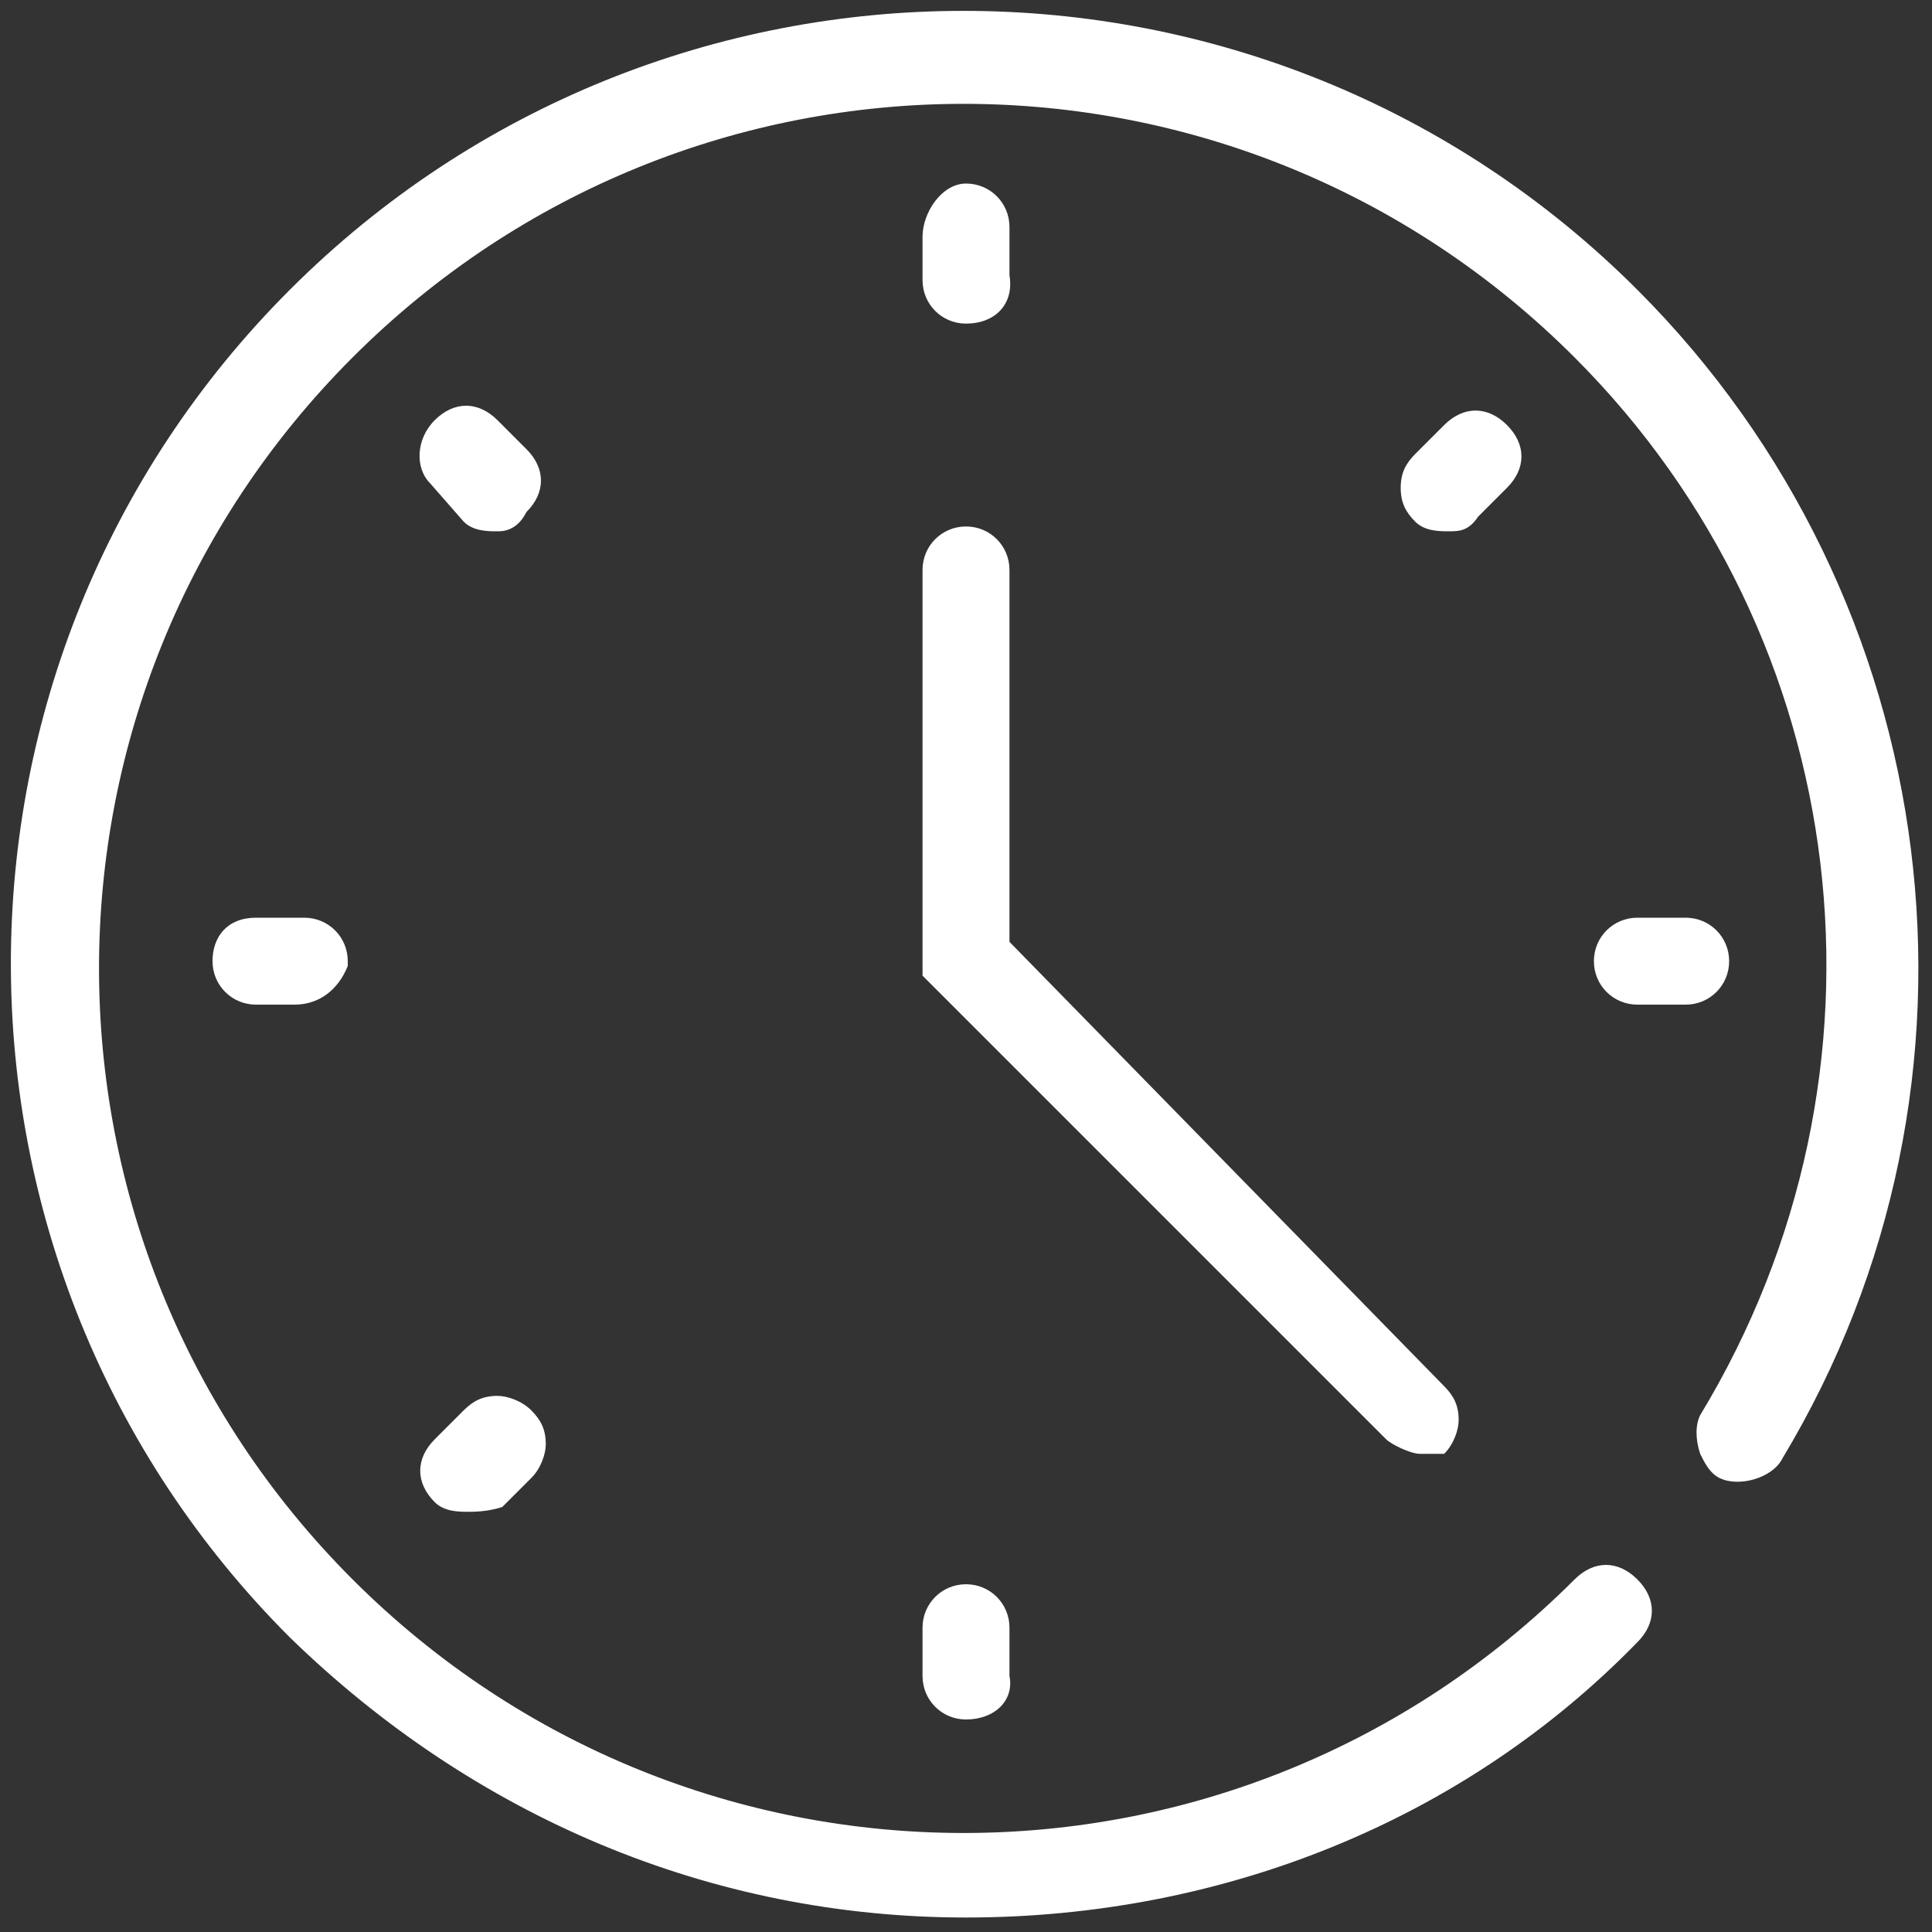 <?xml version="1.0" encoding="utf-8"?>
<!-- Generator: Adobe Illustrator 21.0.0, SVG Export Plug-In . SVG Version: 6.00 Build 0)  -->
<svg version="1.1" id="Capa_1" xmlns="http://www.w3.org/2000/svg" xmlns:xlink="http://www.w3.org/1999/xlink" x="0px" y="0px"
	 viewBox="0 0 40 40" style="enable-background:new 0 0 40 40;" xml:space="preserve">
<rect x="0" y="0" width="40" height="40" fill="#333333" stroke="none"/>
<style type="text/css">
	.st0{fill:#FFFFFF;}
</style>
<g>
	<g>
		<g>
			<path class="st0" d="M29.4,29.8c-0.1,0-0.4-0.1-0.5-0.2L19.4,20v-8.3c0-0.4,0.2-0.6,0.6-0.6c0.4,0,0.6,0.2,0.6,0.6v7.8l9.1,9.3
				c0.2,0.2,0.2,0.6,0,0.9C29.7,29.8,29.5,29.8,29.4,29.8z"/>
			<path class="st0" d="M29.4,30.1c-0.2,0-0.6-0.2-0.7-0.3l-9.6-9.6v-8.4c0-0.5,0.4-0.9,0.9-0.9s0.9,0.4,0.9,0.9v7.7l9,9.2
				c0.2,0.2,0.3,0.4,0.3,0.7c0,0.2-0.1,0.5-0.3,0.7C29.8,30.1,29.6,30.1,29.4,30.1z M19.7,19.9l9.4,9.4c0.1,0.1,0.2,0.1,0.3,0.1
				c0.1,0,0.1,0,0.1,0c0.1-0.1,0.1-0.1,0.1-0.2c0-0.1,0-0.1-0.1-0.2l-9.2-9.4v-7.9c0-0.2-0.1-0.3-0.3-0.3s-0.3,0.1-0.3,0.3V19.9z"/>
		</g>
	</g>
	<g>
		<g>
			<path class="st0" d="M20,39.4c-5,0-10-2-13.8-5.7c-7.6-7.6-7.6-19.9,0-27.4s19.9-7.6,27.4,0c6.3,6.3,7.6,16.1,2.9,23.8
				c-0.1,0.2-0.6,0.4-0.9,0.2c-0.2-0.1-0.4-0.6-0.2-0.9c4.4-7.2,3.3-16.3-2.7-22.3C25.8,0,14.2,0,7.1,7.1S0,25.8,7.1,32.8
				s18.7,7.1,25.7,0c0.2-0.2,0.6-0.2,0.9,0c0.2,0.2,0.2,0.6,0,0.9C29.9,37.6,25,39.4,20,39.4z"/>
			<path class="st0" d="M20,39.7c-5.3,0-10.2-2.1-14-5.8C-1.7,26.2-1.7,13.7,6,6c7.7-7.7,20.2-7.7,27.9,0c6.4,6.4,7.7,16.4,3,24.2
				c-0.2,0.4-0.9,0.6-1.3,0.4c-0.2-0.1-0.3-0.3-0.4-0.5c-0.1-0.3-0.1-0.6,0-0.8c4.3-7.1,3.2-16.1-2.6-21.9c-7-7-18.3-7-25.3,0
				c-7,7-7,18.3,0,25.3c7,7,18.3,7,25.3,0c0.4-0.4,0.9-0.4,1.3,0c0.4,0.4,0.4,0.9,0,1.3C30.3,37.7,25.3,39.7,20,39.7z M20,0.9
				c-4.9,0-9.8,1.9-13.5,5.6c-7.4,7.4-7.4,19.5,0,27c3.6,3.6,8.4,5.6,13.5,5.6c5.1,0,9.9-2,13.4-5.6c0.1-0.1,0.1-0.3,0-0.4
				c-0.1-0.1-0.3-0.1-0.4,0c-7.2,7.2-19,7.2-26.2,0c-7.2-7.2-7.2-19,0-26.2c7.2-7.2,19-7.2,26.2,0c6.1,6.1,7.2,15.4,2.7,22.7
				c0,0.1,0,0.3,0.1,0.4c0.1,0,0.4,0,0.4-0.1c4.6-7.5,3.4-17.2-2.9-23.4C29.7,2.8,24.9,0.9,20,0.9z"/>
		</g>
	</g>
	<g>
		<g>
			<path class="st0" d="M20,6.4c-0.4,0-0.6-0.2-0.6-0.6V4.9c0-0.4,0.2-0.7,0.6-0.7c0.4,0,0.6,0.2,0.6,0.6v1
				C20.6,6.1,20.4,6.4,20,6.4z"/>
			<path class="st0" d="M20,6.7c-0.5,0-0.9-0.4-0.9-0.9V4.9c0-0.5,0.4-1.1,0.9-1.1c0.5,0,0.9,0.4,0.9,0.9v1C21,6.3,20.6,6.7,20,6.7z
				 M20,4.5c-0.2,0-0.3,0.2-0.3,0.4v0.9c0,0.2,0.1,0.3,0.3,0.3s0.3-0.1,0.3-0.3v-1C20.3,4.6,20.2,4.5,20,4.5z"/>
		</g>
	</g>
	<g>
		<g>
			<path class="st0" d="M20,35.3c-0.4,0-0.6-0.2-0.6-0.6v-1c0-0.4,0.2-0.6,0.6-0.6c0.4,0,0.6,0.2,0.6,0.6v1
				C20.6,35,20.4,35.3,20,35.3z"/>
			<path class="st0" d="M20,35.6c-0.5,0-0.9-0.4-0.9-0.9v-1c0-0.5,0.4-0.9,0.9-0.9s0.9,0.4,0.9,0.9v1C21,35.2,20.6,35.6,20,35.6z
				 M20,33.4c-0.2,0-0.3,0.1-0.3,0.3v1c0,0.2,0.1,0.3,0.3,0.3s0.3-0.1,0.3-0.3v-1C20.3,33.5,20.2,33.4,20,33.4z"/>
		</g>
	</g>
	<g>
		<g>
			<path class="st0" d="M34.9,20.5h-1c-0.4,0-0.6-0.2-0.6-0.6c0-0.4,0.2-0.6,0.6-0.6h1c0.4,0,0.6,0.2,0.6,0.6S35.3,20.5,34.9,20.5z"
				/>
			<path class="st0" d="M34.9,20.8h-1c-0.5,0-0.9-0.4-0.9-0.9s0.4-0.9,0.9-0.9h1c0.5,0,0.9,0.4,0.9,0.9S35.4,20.8,34.9,20.8z
				 M33.9,19.6c-0.2,0-0.3,0.1-0.3,0.3s0.1,0.3,0.3,0.3h1c0.2,0,0.3-0.1,0.3-0.3s-0.1-0.3-0.3-0.3H33.9z"/>
		</g>
	</g>
	<g>
		<g>
			<path class="st0" d="M30,10.6c-0.1,0-0.4,0-0.5-0.1c-0.2-0.2-0.2-0.6,0-0.9l0.6-0.6c0.2-0.2,0.6-0.2,0.9,0c0.2,0.2,0.2,0.6,0,0.9
				l-0.6,0.6C30.3,10.6,30.2,10.6,30,10.6z"/>
			<path class="st0" d="M30,11c-0.2,0-0.5,0-0.7-0.2c-0.2-0.2-0.3-0.4-0.3-0.7s0.1-0.5,0.3-0.7l0.6-0.6c0.4-0.4,0.9-0.4,1.3,0
				c0.4,0.4,0.4,0.9,0,1.3l-0.6,0.6C30.4,11,30.2,11,30,11z M30.6,9.2c-0.1,0-0.1,0-0.2,0.1l-0.6,0.6c-0.1,0.1-0.1,0.1-0.1,0.2
				c0,0.1,0,0.1,0.1,0.2c0,0,0.1,0,0.3,0c0.1,0,0.1,0,0.1,0l0.6-0.6c0.1-0.1,0.1-0.3,0-0.4C30.7,9.2,30.6,9.2,30.6,9.2z"/>
		</g>
	</g>
	<g>
		<g>
			<path class="st0" d="M10.3,10.6c-0.1,0-0.4,0-0.5-0.1L9.2,9.8c-0.2-0.2-0.2-0.6,0-0.9c0.2-0.2,0.6-0.2,0.9,0l0.6,0.6
				c0.2,0.2,0.2,0.6,0,0.9C10.5,10.6,10.4,10.6,10.3,10.6z"/>
			<path class="st0" d="M10.3,11c-0.2,0-0.5,0-0.7-0.2L8.9,10C8.6,9.7,8.6,9.1,9,8.7c0.4-0.4,0.9-0.4,1.3,0l0.6,0.6
				c0.4,0.4,0.4,0.9,0,1.3C10.7,11,10.4,11,10.3,11z M10.1,10.3c0,0,0.1,0,0.3,0c0,0,0,0,0,0c0,0,0,0,0-0.1l0.1-0.1
				c0.1-0.1,0.1-0.3,0-0.4L9.8,9.2c-0.1-0.1-0.3-0.1-0.4,0c-0.1,0.1-0.1,0.3,0,0.4L10.1,10.3C10,10.3,10,10.3,10.1,10.3z"/>
		</g>
	</g>
	<g>
		<g>
			<path class="st0" d="M9.7,31c-0.1,0-0.4,0-0.5-0.1c-0.2-0.2-0.2-0.6,0-0.9l0.6-0.6c0.2-0.2,0.6-0.2,0.9,0c0.2,0.2,0.2,0.6,0,0.9
				L10,30.9C9.9,31,9.8,31,9.7,31z"/>
			<path class="st0" d="M9.7,31.3c-0.2,0-0.5,0-0.7-0.2c-0.4-0.4-0.4-0.9,0-1.3l0.6-0.6c0.2-0.2,0.4-0.3,0.7-0.3c0,0,0,0,0,0
				c0.2,0,0.5,0.1,0.7,0.3c0.2,0.2,0.3,0.4,0.3,0.7c0,0.2-0.1,0.5-0.3,0.7l-0.6,0.6C10.1,31.3,9.8,31.3,9.7,31.3z M10.2,29.6
				c-0.1,0-0.1,0-0.2,0.1l-0.6,0.6c-0.1,0.1-0.1,0.3,0,0.4c0,0,0.1,0,0.3,0c0.1,0,0.1,0,0.1,0l0.6-0.6c0.1-0.1,0.1-0.1,0.1-0.2
				c0-0.1,0-0.1-0.1-0.2C10.4,29.6,10.3,29.6,10.2,29.6z"/>
		</g>
	</g>
	<g>
		<g>
			<path class="st0" d="M6.1,20.5H5.3c-0.4,0-0.6-0.2-0.6-0.6c0-0.4,0.2-0.6,0.6-0.6h1c0.4,0,0.6,0.2,0.6,0.6
				C6.7,20.3,6.5,20.5,6.1,20.5z"/>
			<path class="st0" d="M6.1,20.8H5.3c-0.5,0-0.9-0.4-0.9-0.9S4.7,19,5.3,19h1c0.5,0,0.9,0.4,0.9,0.9l0,0.1
				C7,20.5,6.6,20.8,6.1,20.8z M5.3,19.6c-0.2,0-0.3,0.1-0.3,0.3s0.1,0.3,0.3,0.3h0.9c0.1,0,0.3,0,0.4-0.3c0-0.2-0.1-0.2-0.3-0.2
				H5.3z"/>
		</g>
	</g>
</g>
</svg>
